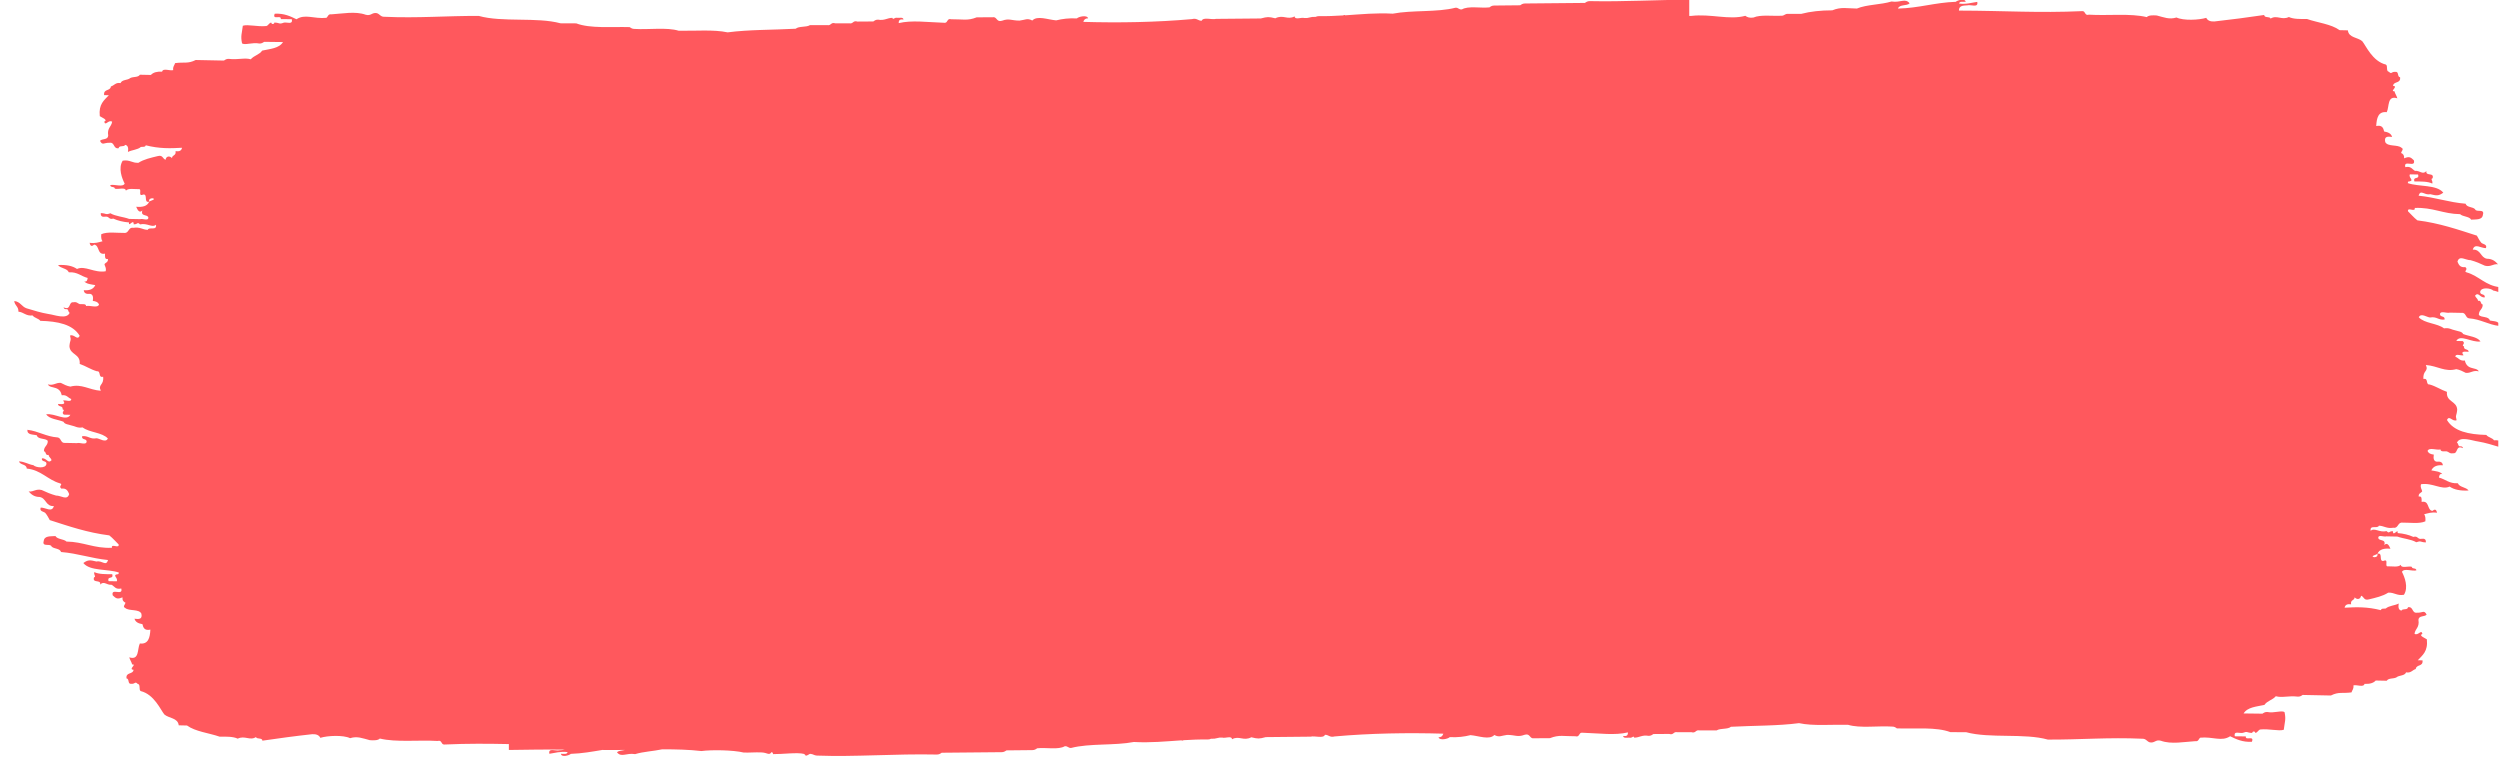 <svg xmlns="http://www.w3.org/2000/svg" width="863" height="262" viewBox="0 0 863 262" fill="none"><g clip-path="url(#clip0_539_130)"><path d="M865.835 153.305C863.96 153.124 863.262 151.728 860.935 151.999C860.327 151.094 858.892 151.004 858.271 150.137C852.207 149.982 847.048 148.909 844.695 144.991C845.484 143.168 846.57 145.689 848.018 145.056C847.501 143.129 848.044 143.685 848.225 141.41C848.083 138.333 844.359 138.837 844.682 135.268C842.562 134.544 840.92 133.342 838.709 132.721C837.235 132.863 838.399 130.355 836.588 130.846C836.239 127.821 838.476 128.299 837.403 125.998C841.489 126.308 843.984 128.506 847.915 127.433C849.195 127.653 850.164 128.209 851.186 128.713C852.97 128.894 853.604 127.679 855.672 128.196C855.246 127.278 853.927 127.278 852.957 126.929C851.819 126.554 851.121 125.713 850.876 124.446C849.104 124.705 848.742 123.541 847.604 123.166C847.591 121.86 849.595 122.934 850.423 122.623C849.298 121.266 850.656 121.317 852.168 121.447C852.168 120.296 850.358 120.981 850.591 119.585C849.363 119.223 851.328 118.654 850.139 117.749L847.902 117.697C849.259 115.241 853.255 118.357 856.28 117.865C855.091 116.197 852.324 116.12 850.281 115.305C849.854 114.387 848.535 114.387 847.553 114.038C846.26 113.818 845.51 113.043 843.687 113.353C841.308 111.53 836.976 111.698 834.959 109.526C835.696 107.897 837.868 109.577 838.864 109.603C841.191 109.164 841.683 110.586 843.855 110.314C844.1 108.905 842.277 109.603 842.277 108.453C842.42 107.121 844.656 108.246 845.665 107.922L849.583 108C851.354 107.754 850.966 109.668 852.272 109.888C856.345 110.172 858.853 112.06 862.745 112.525C862.861 110.689 860.87 110.974 859.499 110.638C859.125 109.099 856.616 109.733 855.698 108.724C855.659 106.953 857.069 106.888 857.03 105.104C856.151 105.026 856.681 103.552 855.414 103.85C855.336 102.983 854.547 102.815 854.405 102.001C855.672 100.682 856.021 102.815 857.728 102.673C857.974 101.277 856.151 101.975 856.151 100.811C856.306 98.962 859.9 99.466 860.663 100.294C862.447 100.604 863.624 101.509 865.628 101.613C865.266 100.255 863.042 100.772 862.965 99.13C857.961 98.626 855.789 95.251 851.483 94.023C850.242 93.661 852.207 93.105 851.018 92.2C849.246 92.446 848.768 91.398 848.315 90.325C848.975 87.959 851.173 89.873 852.841 89.808C854.638 90.299 856.254 90.985 857.793 91.722C859.874 92.226 860.508 91.037 862.305 91.218C861.4 90.209 860.379 89.33 858.491 89.317C856.215 88.916 856.435 86.033 853.604 86.175C854.263 83.822 856.474 85.722 858.142 85.658C858.711 84.3 857.004 84.3 856.552 83.796C855.983 83.162 855.414 82.076 855.013 81.339C848.497 79.258 842.122 77.021 834.468 76.064C833.175 75.069 832.05 73.672 831.249 72.948C830.925 71.293 833.886 73.439 833.563 71.784C839.782 71.513 843.363 73.853 849.233 73.931C850.203 74.862 852.349 74.642 853.061 75.831C854.793 75.689 856.901 76.012 857.108 74.099C857.78 71.901 854.716 73.427 854.392 72.211C853.539 71.345 851.522 71.642 851.121 70.323C845.277 69.845 840.661 68.125 834.908 67.556C835.606 65.203 836.86 67.505 838.89 67.026C841.062 67.556 841.773 67.712 843.428 66.509C841.127 63.639 835.024 64.557 831.171 63.212C831.223 62.85 831.3 62.488 831.779 62.617C833.485 62.255 831.3 61.312 831.895 60.187L834.714 60.238C835.308 62.217 832.865 60.665 833.459 62.643C835.774 62.643 838.088 62.605 839.627 63.367C839.898 62.333 838.877 61.79 839.73 61.544C840.39 59.346 837.222 60.975 837.597 59.062C836.265 60.445 835.399 58.816 833.64 58.984C832.658 58.428 832.283 57.265 830.318 57.704C829.594 54.937 833.99 58.105 833.266 55.325C832.128 54.239 831.662 53.916 829.904 54.653C829.994 53.618 829.555 53.101 828.869 52.817C828.986 52.093 829.943 51.459 828.96 50.981C827.628 49.817 824.215 50.722 823.387 49.041C822.922 47.012 824.267 47.076 825.754 47.27C825.417 46.055 824.331 45.615 823.012 45.395C822.741 44.128 822.25 43.081 820.271 43.508C820.414 40.676 821.008 38.375 823.905 38.724C824.848 36.81 823.995 32.815 827.564 33.94C827.305 33.022 826.801 32.388 826.555 31.483C824.771 31.638 828.081 29.751 826.077 29.647C826.271 27.928 828.818 28.949 828.508 26.661C827.434 26.57 828.21 24.644 826.891 24.799C825.34 24.708 825.689 25.794 824.616 24.747C823.568 24.631 824.37 22.678 823.607 22.29C818.953 21.153 816.755 15.813 815.449 14.222C813.91 12.852 810.768 13.085 810.484 10.473L807.626 10.408C804.704 8.301 800.088 7.848 796.365 6.555C794.024 6.581 791.684 6.62 790.12 5.87C787.676 7.072 785.918 5.068 783.823 6.413C783.5 5.573 781.638 6.297 781.599 5.172C775.923 5.999 770.234 6.775 764.403 7.409C762.981 7.486 762.037 7.072 761.597 6.154C759.115 6.93 753.685 7.176 751.331 6.038C748.823 6.814 747.026 5.986 744.505 5.34C743.095 5.249 741.751 5.223 741.052 5.909C735.493 4.538 727.632 5.469 721.115 5.068C719.551 5.508 720.003 3.866 718.878 3.84C703.35 4.538 692.618 3.698 676.224 3.659C676.185 1.952 677.646 1.913 679.107 1.849C680.284 1.487 683.038 2.844 682.546 0.646C680.542 0.931 678.823 1.539 676.276 1.228C676.405 0.336 677.659 0.685 678.564 0.633C678.357 -0.724 675.564 0.142 675.151 0.621C668.001 0.866 662.402 2.793 655.188 2.961C655.666 1.435 658.2 2.133 659.209 1.151C657.709 -0.763 656.015 1.021 652.951 0.517C649.266 1.655 644.43 1.526 641.004 2.948C637.526 2.909 635.548 2.314 632.509 3.568C628.553 3.568 624.92 3.956 621.739 4.797H617.214C616.14 4.693 615.947 5.495 614.938 5.43C611.68 5.598 607.723 4.991 605.306 6.051C604 6.258 603.133 5.96 602.487 5.456C596.888 6.995 590.553 4.68 583.804 5.495H583.131V-0.091C572.051 -0.091 560.686 0.646 548.791 0.388C548.028 0.388 547.575 0.685 547.123 1.008L526.449 1.202C525.686 1.189 525.22 1.513 524.768 1.823L515.833 1.913C515.058 1.901 514.605 2.211 514.166 2.547C511.088 2.883 506.835 1.952 504.662 3.245C503.602 3.4 503.421 2.573 502.438 2.663C496.103 4.305 487.453 3.426 480.782 4.719C475.067 4.396 469.882 4.926 464.374 5.288C464.296 5.249 464.206 5.211 464.128 5.159C463.96 5.236 463.753 5.275 463.572 5.327C460.909 5.495 458.181 5.611 455.246 5.573C454.806 5.573 454.483 5.663 454.186 5.818C453.772 5.818 453.345 5.831 452.944 5.857C452.337 5.999 451.755 6.116 451.186 6.219H450.242C449.259 5.883 446.984 6.995 446.906 5.65C444.424 7.008 442.976 4.913 440.235 6.322C437.907 5.754 437.584 5.766 435.244 6.374L419.78 6.516C418.267 6.904 415.384 5.779 414.815 7.163C413.522 7.189 413.186 6.141 411.492 6.594C399.171 7.693 386.228 7.913 373.958 7.551C374.178 6.788 374.656 6.31 375.613 6.322C375.264 5.03 372.213 5.779 371.747 6.361C369.006 6.206 366.692 6.516 364.584 7.034C361.662 6.775 358.055 5.275 356.348 7.085C354.603 6.154 353.93 6.878 351.952 7.111C349.133 7.124 348.358 6.232 345.914 7.15C344.156 7.68 344.22 6.206 343.173 5.947L337.148 5.986C333.941 7.253 332.377 6.607 328.356 6.646C326.869 6.219 327.244 7.861 326.158 7.874C319.848 7.654 314.78 6.904 310.242 7.977C310.177 6.878 310.785 6.555 311.884 6.749C311.793 5.844 310.565 6.206 309.699 6.154C308.755 5.909 308.289 7.059 308.056 6.154C306.246 6.18 305.315 7.189 303.117 6.788C302.367 6.762 301.915 7.085 301.475 7.409L295.98 7.447C294.442 6.956 294.558 8.301 293.252 8.055H288.339C286.8 7.564 286.917 8.921 285.611 8.676H279.599C278.306 9.49 275.823 8.947 274.673 9.917C266.85 10.344 258.524 10.201 251.18 11.171C246.318 10.124 239.944 10.731 234.255 10.602C230.117 9.348 223.976 10.305 219.011 9.982C218.261 9.994 217.822 9.671 217.382 9.361C211.008 9.18 203.78 9.904 198.919 8.068L193.475 8.042C185.33 5.831 173.357 7.771 165.276 5.495C154.17 5.443 144.136 6.322 132.733 5.792C131.375 5.87 131.078 4.81 130.069 4.538C128.375 4.215 128.117 5.611 126.255 5.094C122.66 3.788 118.2 4.732 114.334 4.952C113.274 4.758 113.235 5.766 112.666 6.154C108.296 6.581 105.309 4.693 102.348 6.646C100.215 5.611 98.094 4.564 94.836 4.732C93.866 7.111 97.176 4.965 96.931 6.594L100.719 6.633C101.197 8.676 98.999 7.551 97.965 7.822C96.233 8.482 96.737 7.861 94.72 7.783C94.681 8.391 93.737 8.533 93.634 7.783C92.845 7.926 92.677 8.766 91.953 8.986C88.772 9.296 85.605 8.327 83.82 8.883C83.497 11.675 83.006 12.361 83.549 14.946C84.454 15.722 87.169 14.52 89.522 15.024C90.272 15.063 90.725 14.752 91.177 14.442L97.694 14.52C96.336 16.731 93.22 16.86 90.505 17.468C89.561 18.89 87.634 19.174 86.574 20.467C84.35 19.834 82.294 20.713 78.972 20.325C78.235 20.286 77.769 20.584 77.317 20.907L67.555 20.713C64.84 22.084 63.624 21.36 60.444 21.786C60.224 22.614 59.616 22.937 59.784 24.204C58.647 24.54 56.255 23.389 55.957 24.734C54.276 24.644 52.932 24.954 52.091 25.872L48.29 25.794C47.695 26.803 45.95 26.402 44.967 26.945C44.049 27.76 42.136 27.398 41.605 28.691C39.912 28.367 39.433 29.518 38.282 29.841C38.089 31.548 35.658 30.552 35.942 32.841L37.571 32.867C35.981 34.612 34.003 35.879 34.443 40.094C34.908 40.456 37.494 41.426 35.981 41.956C36.343 43.74 37.403 41.18 38.709 42.008C38.451 43.844 36.912 44.141 37.352 46.831C37.209 48.395 35.27 47.774 34.52 48.615C35.373 50.334 35.916 49.21 37.765 49.287C39.718 48.99 38.994 51.459 40.946 51.175C41.088 50.05 42.821 50.852 43.209 50.011C44.153 50.166 44.398 51.071 44.166 52.455C45.523 51.718 47.514 51.744 48.639 50.722C49.285 50.632 50.178 50.852 50.307 50.153C55.026 51.356 58.802 51.239 62.836 51.007C62.655 52.067 61.827 52.364 60.586 52.183C60.896 53.838 59.435 53.373 59.37 54.588C58.685 53.787 57.367 53.748 57.16 55.144C56.138 54.873 56.255 53.399 54.483 53.877C52.104 54.459 49.66 54.976 47.799 56.191C45.614 56.347 44.825 55.041 42.355 55.468C40.726 58.028 42.123 61.622 43.041 63.38C42.381 64.738 39.588 63.535 38.076 63.885C38.037 64.88 39.575 64.247 39.653 65.126C40.765 65.514 43.286 64.454 43.454 65.811C44.308 64.88 46.299 65.333 47.876 65.294C49.195 65.087 47.424 68.061 49.428 67.156C51.173 66.897 49.467 70.168 51.496 69.625C51.354 68.591 51.975 68.487 52.647 68.436C54.199 68.785 51.716 69.315 51.496 69.625C50.837 71.203 49.169 71.565 47.01 71.371C47.45 72.431 48.122 73.737 49.143 72.625C48.445 74.875 50.928 73.866 51.212 75.094C51.238 76.413 49.247 75.34 48.432 75.65L44.592 75.573C42.536 74.81 39.873 74.681 38.102 73.621C36.33 74.267 36.86 73.646 34.804 73.556C34.675 74.642 35.27 74.978 36.382 74.797C37.714 74.59 37.52 75.935 39.097 75.457C40.649 76.168 42.446 76.62 44.528 76.788C44.256 78.689 46.195 75.275 46.144 77.422C47.644 77.512 47.307 76.426 48.342 77.46C50.811 76.866 52.531 78.754 53.837 77.577C54.251 79.788 51.432 78.159 50.992 79.348C49.182 79.284 48.303 78.262 46.079 78.637C44.372 78.314 44.553 80.24 43.234 80.409C40.39 80.447 37.054 79.904 34.96 80.848C34.856 81.895 34.973 82.736 35.373 83.292C34.042 83.628 32.813 84.106 30.939 83.809C31.184 85.076 31.727 85.115 32.555 84.442C34.468 84.792 33.46 88.114 36.253 87.558C36.253 88.515 36.072 89.653 37.261 89.394C37.364 90.597 36.447 90.584 36.059 91.205C36.188 92.019 36.783 92.381 36.472 93.648C32.503 94.295 29.335 91.554 26.581 92.847C25.03 91.761 22.819 91.334 20.039 91.489C20.892 92.717 23.142 92.523 23.75 93.997C26.749 93.803 28.004 95.394 30.266 95.95C30.163 96.687 30.021 97.385 29.09 97.139C29.878 98.057 31.456 98.161 32.891 98.419C32.257 99.829 30.887 100.346 28.922 100.178C28.999 101.238 29.801 101.574 31.068 101.432C32.038 101.587 32.27 102.492 32.038 103.875C33.059 103.979 33.861 104.302 34.184 105.13C33.693 106.487 31.068 105.311 29.723 105.647C29.672 104.742 28.417 105.065 27.551 104.987C26.814 104.781 26.543 104.108 25.366 104.341C23.543 104.108 24.603 107.315 21.953 106.086C22.043 106.565 22.366 106.81 23.026 106.72C23.75 106.746 23.465 107.793 24.06 107.961C23.064 110.418 18.707 108.634 16.832 108.414C14.079 107.961 11.674 107.173 9.191 106.436C7.484 105.88 6.993 104.095 4.924 103.914C5.054 105.505 6.45 105.763 6.36 107.586C8.234 107.767 8.92 109.164 11.26 108.892C11.868 109.797 13.303 109.888 13.923 110.754C19.987 110.909 25.146 111.982 27.499 115.9C26.711 117.723 25.625 115.202 24.177 115.835C24.694 117.762 24.151 117.206 23.97 119.481C24.112 122.559 27.835 122.054 27.512 125.623C29.633 126.347 31.275 127.549 33.486 128.17C34.96 128.015 33.796 130.536 35.606 130.045C35.955 133.07 33.718 132.592 34.792 134.893C30.706 134.583 28.21 132.385 24.28 133.458C23 133.238 22.03 132.682 21.009 132.178C19.224 131.997 18.591 133.213 16.522 132.695C16.949 133.613 18.268 133.613 19.237 133.962C20.375 134.337 21.073 135.178 21.319 136.445C23.09 136.186 23.452 137.35 24.59 137.725C24.603 139.031 22.599 137.958 21.772 138.268C22.896 139.626 21.539 139.574 20.026 139.445C20.026 140.595 21.836 139.91 21.604 141.306C22.832 141.668 20.866 142.237 22.056 143.142L24.293 143.194C22.935 145.651 18.94 142.535 15.915 143.026C17.104 144.694 19.871 144.771 21.914 145.586C22.34 146.504 23.659 146.504 24.642 146.866C25.935 147.086 26.685 147.862 28.508 147.538C30.887 149.361 35.218 149.193 37.235 151.366C36.498 152.995 34.326 151.314 33.331 151.288C31.003 151.728 30.512 150.305 28.34 150.577C28.094 151.986 29.917 151.288 29.917 152.439C29.775 153.77 27.538 152.646 26.53 152.969L22.612 152.891C20.841 153.137 21.229 151.223 19.923 151.003C15.85 150.719 13.341 148.831 9.45 148.366C9.333 150.202 11.325 149.917 12.695 150.254C13.07 151.792 15.578 151.159 16.496 152.167C16.548 153.938 15.126 154.003 15.165 155.787C16.044 155.865 15.514 157.339 16.781 157.029C16.858 157.895 17.647 158.063 17.789 158.878C16.522 160.196 16.173 158.063 14.466 158.205C14.221 159.602 16.044 158.903 16.044 160.067C15.889 161.916 12.294 161.412 11.531 160.584C9.747 160.287 8.571 159.369 6.566 159.265C6.929 160.623 9.152 160.106 9.23 161.748C14.234 162.252 16.406 165.627 20.711 166.855C21.953 167.217 19.987 167.773 21.177 168.678C22.948 168.432 23.427 169.48 23.879 170.553C23.22 172.919 21.022 171.005 19.354 171.07C17.557 170.579 15.94 169.893 14.402 169.157C12.32 168.652 11.687 169.842 9.889 169.661C10.794 170.669 11.816 171.548 13.704 171.561C15.979 171.962 15.759 174.858 18.591 174.703C17.931 177.056 15.721 175.156 14.053 175.22C13.484 176.578 15.191 176.578 15.643 177.082C16.212 177.716 16.781 178.802 17.182 179.539C23.698 181.621 30.072 183.857 37.727 184.814C39.02 185.81 40.144 187.206 40.946 187.93C41.269 189.585 38.308 187.439 38.632 189.094C32.413 189.365 28.831 187.025 22.961 186.947C21.991 186.017 19.845 186.236 19.134 185.047C17.401 185.189 15.294 184.879 15.087 186.779C14.415 188.977 17.479 187.452 17.802 188.667C18.656 189.533 20.673 189.236 21.073 190.555C26.918 191.033 31.533 192.753 37.287 193.322C36.589 195.675 35.335 193.373 33.305 193.839C31.133 193.322 30.421 193.154 28.766 194.356C31.068 197.226 37.171 196.308 41.024 197.64C40.972 198.002 40.894 198.364 40.416 198.235C38.709 198.597 40.894 199.541 40.3 200.666L37.481 200.614C36.886 198.636 39.33 200.187 38.735 198.209C36.421 198.209 34.106 198.248 32.555 197.485C32.283 198.519 33.305 199.062 32.451 199.308C31.792 201.506 34.96 199.877 34.585 201.791C35.916 200.407 36.783 202.036 38.541 201.868C39.524 202.424 39.899 203.588 41.864 203.148C42.588 205.915 38.192 202.747 38.916 205.527C40.054 206.613 40.519 206.936 42.278 206.2C42.187 207.234 42.627 207.764 43.312 208.035C43.196 208.76 42.239 209.393 43.222 209.871C44.553 211.035 47.967 210.13 48.794 211.811C49.26 213.841 47.915 213.776 46.428 213.582C46.764 214.798 47.85 215.237 49.169 215.457C49.441 216.724 49.932 217.771 51.91 217.345C51.768 220.176 51.173 222.478 48.277 222.129C47.333 224.042 48.187 228.037 44.618 226.913C44.877 227.831 45.381 228.464 45.627 229.369C47.411 229.227 44.101 231.102 46.105 231.205C45.911 232.925 43.364 231.903 43.674 234.192C44.747 234.282 43.971 236.209 45.29 236.054C46.842 236.144 46.493 235.058 47.566 236.105C48.613 236.222 47.812 238.174 48.574 238.562C53.229 239.7 55.427 245.04 56.733 246.63C58.272 247.988 61.413 247.768 61.698 250.38L64.555 250.444C67.477 252.565 72.093 253.004 75.817 254.297C78.157 254.271 80.497 254.233 82.062 254.983C84.505 253.78 86.264 255.784 88.359 254.439C88.682 255.28 90.544 254.556 90.582 255.681C96.258 254.853 101.947 254.077 107.779 253.444C109.201 253.366 110.145 253.78 110.584 254.698C113.067 253.922 118.497 253.677 120.85 254.814C123.359 254.039 125.156 254.866 127.677 255.513C129.086 255.603 130.431 255.629 131.129 254.944C136.689 256.314 144.55 255.383 151.067 255.784C152.631 255.345 152.178 256.987 153.303 257.012C161.591 256.637 168.508 256.715 175.658 256.857V258.887C182.227 258.784 188.497 258.693 194.898 258.771C194.38 258.939 193.734 258.965 193.087 259.004C191.911 259.366 189.157 258.008 189.648 260.206C191.652 259.922 193.372 259.314 195.919 259.624C195.79 260.516 194.536 260.167 193.63 260.219C193.837 261.577 196.63 260.71 197.044 260.232C200.949 260.103 204.388 259.469 207.892 258.887C210.478 258.926 213.115 258.913 215.766 258.874C214.822 259.12 213.607 259.081 212.986 259.689C214.486 261.602 216.179 259.818 219.244 260.322C222.062 259.456 225.553 259.314 228.579 258.667C233.311 258.654 237.901 258.771 242.142 259.262C245.672 258.784 253.093 258.9 256.739 259.779C258.705 259.857 260.592 259.637 262.92 259.741C264.898 259.818 265.454 260.852 266.281 259.715C266.566 259.327 266.979 260.322 266.837 260.322C269.992 260.374 275.293 259.65 277.504 260.245C277.672 260.284 278.267 260.852 278.06 260.852C278.823 260.904 279.327 260.193 279.741 260.232C280.788 260.322 280.995 260.775 281.991 260.827C295.282 261.331 308.962 260.154 323.404 260.465C324.167 260.465 324.619 260.167 325.072 259.844L345.746 259.65C346.509 259.663 346.974 259.34 347.427 259.029L356.361 258.939C357.137 258.939 357.589 258.629 358.029 258.305C361.106 257.969 365.36 258.9 367.532 257.607C368.592 257.465 368.773 258.28 369.756 258.189C376.091 256.547 384.741 257.426 391.413 256.133C397.128 256.456 402.312 255.926 407.82 255.564C407.898 255.603 407.989 255.642 408.066 255.681C408.234 255.616 408.441 255.564 408.622 255.513C411.286 255.345 414.014 255.228 416.949 255.267C417.388 255.267 417.712 255.176 418.009 255.021C418.423 255.021 418.849 255.008 419.25 254.983C419.858 254.84 420.44 254.724 421.009 254.62H421.952C422.935 254.957 425.211 253.845 425.288 255.189C427.771 253.832 429.219 255.926 431.96 254.504C434.287 255.073 434.61 255.073 436.951 254.452L452.414 254.297C453.927 253.909 456.81 255.034 457.379 253.651C458.685 253.625 459.008 254.672 460.702 254.22C473.024 253.121 485.966 252.901 498.236 253.263C498.017 254.026 497.538 254.517 496.581 254.491C496.931 255.784 499.982 255.034 500.447 254.452C503.188 254.608 505.503 254.297 507.61 253.767C510.532 254.026 514.127 255.526 515.846 253.715C517.592 254.646 518.264 253.922 520.242 253.69C523.061 253.677 523.837 254.569 526.28 253.651C528.039 253.121 527.974 254.595 529.022 254.853L535.047 254.814C538.253 253.547 539.818 254.194 543.839 254.155C545.326 254.582 544.938 252.94 546.037 252.927C552.346 253.146 557.415 253.896 561.953 252.823C562.018 253.922 561.41 254.246 560.311 254.052C560.401 254.957 561.63 254.595 562.496 254.646C563.44 254.892 563.905 253.741 564.138 254.646C565.948 254.62 566.866 253.612 569.077 254.013C569.827 254.039 570.28 253.715 570.719 253.392L576.214 253.353C577.753 253.845 577.636 252.5 578.942 252.746H583.856C585.394 253.224 585.278 251.879 586.584 252.125H592.596C593.889 251.311 596.371 251.854 597.522 250.884C605.344 250.457 613.671 250.599 621.015 249.63C625.876 250.677 632.251 250.069 637.94 250.199C642.077 251.453 648.219 250.496 653.183 250.819C653.933 250.806 654.373 251.13 654.813 251.44C661.187 251.621 668.414 250.897 673.276 252.733L678.719 252.759C686.865 254.97 698.838 253.03 706.918 255.306C718.025 255.357 728.058 254.478 739.462 255.008C740.82 254.931 741.117 255.991 742.126 256.263C743.819 256.586 744.078 255.189 745.94 255.707C749.534 257.012 753.995 256.069 757.861 255.849C758.921 256.043 758.96 255.034 759.529 254.646C763.899 254.22 766.886 256.107 769.846 254.155C771.98 255.189 774.1 256.237 777.345 256.069C778.315 253.69 775.018 255.836 775.251 254.207L771.463 254.168C770.984 252.125 773.182 253.25 774.217 252.978C775.949 252.319 775.445 252.94 777.462 253.017C777.501 252.41 778.444 252.267 778.548 253.017C779.337 252.875 779.505 252.035 780.229 251.815C783.409 251.504 786.577 252.474 788.361 251.918C788.685 249.125 789.176 248.44 788.633 245.854C787.728 245.078 785.013 246.281 782.659 245.777C781.91 245.738 781.457 246.048 781.005 246.359L774.488 246.281C775.846 244.07 778.962 243.941 781.677 243.333C782.621 241.911 784.547 241.626 785.607 240.333C787.831 240.967 789.887 240.088 793.21 240.476C793.947 240.514 794.412 240.217 794.865 239.894L804.627 240.088C807.342 238.717 808.557 239.441 811.738 239.015C811.958 238.2 812.565 237.864 812.397 236.597C813.535 236.261 815.927 237.411 816.237 236.067C817.918 236.157 819.263 235.847 820.103 234.916L823.905 234.993C824.499 233.985 826.245 234.386 827.227 233.843C828.145 233.028 830.059 233.39 830.589 232.097C832.283 232.421 832.761 231.27 833.912 230.947C834.106 229.24 836.537 230.235 836.252 227.947L834.623 227.921C836.213 226.176 838.192 224.908 837.752 220.693C837.287 220.331 834.701 219.362 836.213 218.832C835.851 217.047 834.791 219.607 833.485 218.78C833.757 216.944 835.283 216.647 834.843 213.957C834.985 212.393 836.925 213.013 837.674 212.173C836.821 210.453 836.278 211.578 834.429 211.501C832.477 211.798 833.201 209.328 831.249 209.613C831.106 210.738 829.374 209.936 828.986 210.777C828.042 210.621 827.796 209.716 828.029 208.333C826.672 209.07 824.68 209.044 823.555 210.065C822.909 210.156 822.017 209.936 821.888 210.634C817.168 209.432 813.393 209.548 809.359 209.781C809.553 208.721 810.367 208.423 811.609 208.604C811.285 206.949 812.746 207.415 812.824 206.2C813.509 207.001 814.828 207.04 815.035 205.644C816.056 205.915 815.94 207.389 817.711 206.911C820.09 206.329 822.521 205.812 824.396 204.596C826.581 204.441 827.37 205.747 829.839 205.32C831.468 202.76 830.072 199.166 829.154 197.407C829.813 196.05 832.606 197.252 834.119 196.903C834.158 195.908 832.619 196.541 832.541 195.662C831.43 195.274 828.908 196.334 828.74 194.977C827.887 195.908 825.896 195.455 824.318 195.494C823 195.701 824.771 192.727 822.767 193.632C821.021 193.891 822.728 190.619 820.698 191.163C820.84 192.197 820.22 192.3 819.547 192.352C817.996 192.003 820.478 191.473 820.698 191.163C821.357 189.585 823.025 189.223 825.185 189.43C824.745 188.37 824.073 187.064 823.051 188.176C823.749 185.926 821.267 186.935 820.983 185.706C820.957 184.387 822.948 185.461 823.762 185.15L827.602 185.228C829.658 185.991 832.322 186.12 834.093 187.18C835.864 186.547 835.334 187.154 837.39 187.245C837.519 186.159 836.925 185.823 835.813 186.004C834.481 186.211 834.675 184.866 833.097 185.344C831.546 184.633 829.749 184.181 827.667 184.013C827.939 182.112 825.999 185.525 826.051 183.379C824.551 183.288 824.887 184.375 823.853 183.34C821.396 183.935 819.664 182.047 818.358 183.237C817.944 181.026 820.763 182.655 821.202 181.465C823.012 181.53 823.892 182.551 826.115 182.177C827.822 182.5 827.641 180.573 828.96 180.405C831.804 180.366 835.14 180.909 837.235 179.966C837.338 178.918 837.222 178.078 836.821 177.522C838.153 177.186 839.381 176.707 841.256 177.005C841.01 175.738 840.467 175.699 839.64 176.371C837.726 176.022 838.735 172.699 835.942 173.255C835.942 172.298 836.123 171.161 834.933 171.419C834.83 170.217 835.748 170.23 836.136 169.609C836.007 168.794 835.412 168.432 835.722 167.165C839.691 166.519 842.859 169.26 845.613 167.967C847.165 169.053 849.376 169.48 852.156 169.325C851.302 168.096 849.052 168.29 848.445 166.816C845.445 166.997 844.191 165.42 841.928 164.864C842.032 164.127 842.174 163.429 843.105 163.674C842.316 162.756 840.739 162.653 839.304 162.381C839.937 160.972 841.308 160.455 843.273 160.623C843.195 159.55 842.394 159.227 841.127 159.369C840.157 159.214 839.924 158.309 840.144 156.925C839.123 156.822 838.321 156.499 837.998 155.671C838.489 154.313 841.114 155.49 842.458 155.154C842.51 156.059 843.764 155.736 844.631 155.813C845.368 156.02 845.639 156.692 846.816 156.46C848.639 156.692 847.578 153.486 850.229 154.714C850.139 154.236 849.815 153.99 849.156 154.081C848.432 154.055 848.716 153.008 848.122 152.839C849.117 150.383 853.474 152.167 855.349 152.387C858.103 152.839 860.508 153.641 862.99 154.365C864.697 154.921 865.188 156.705 867.257 156.886C867.128 155.296 865.731 155.038 865.822 153.214L865.835 153.305Z" fill="#FF585D"></path></g><defs><clipPath id="clip0_539_130"><rect width="862.41" height="261.098" fill="white"></rect></clipPath></defs></svg>